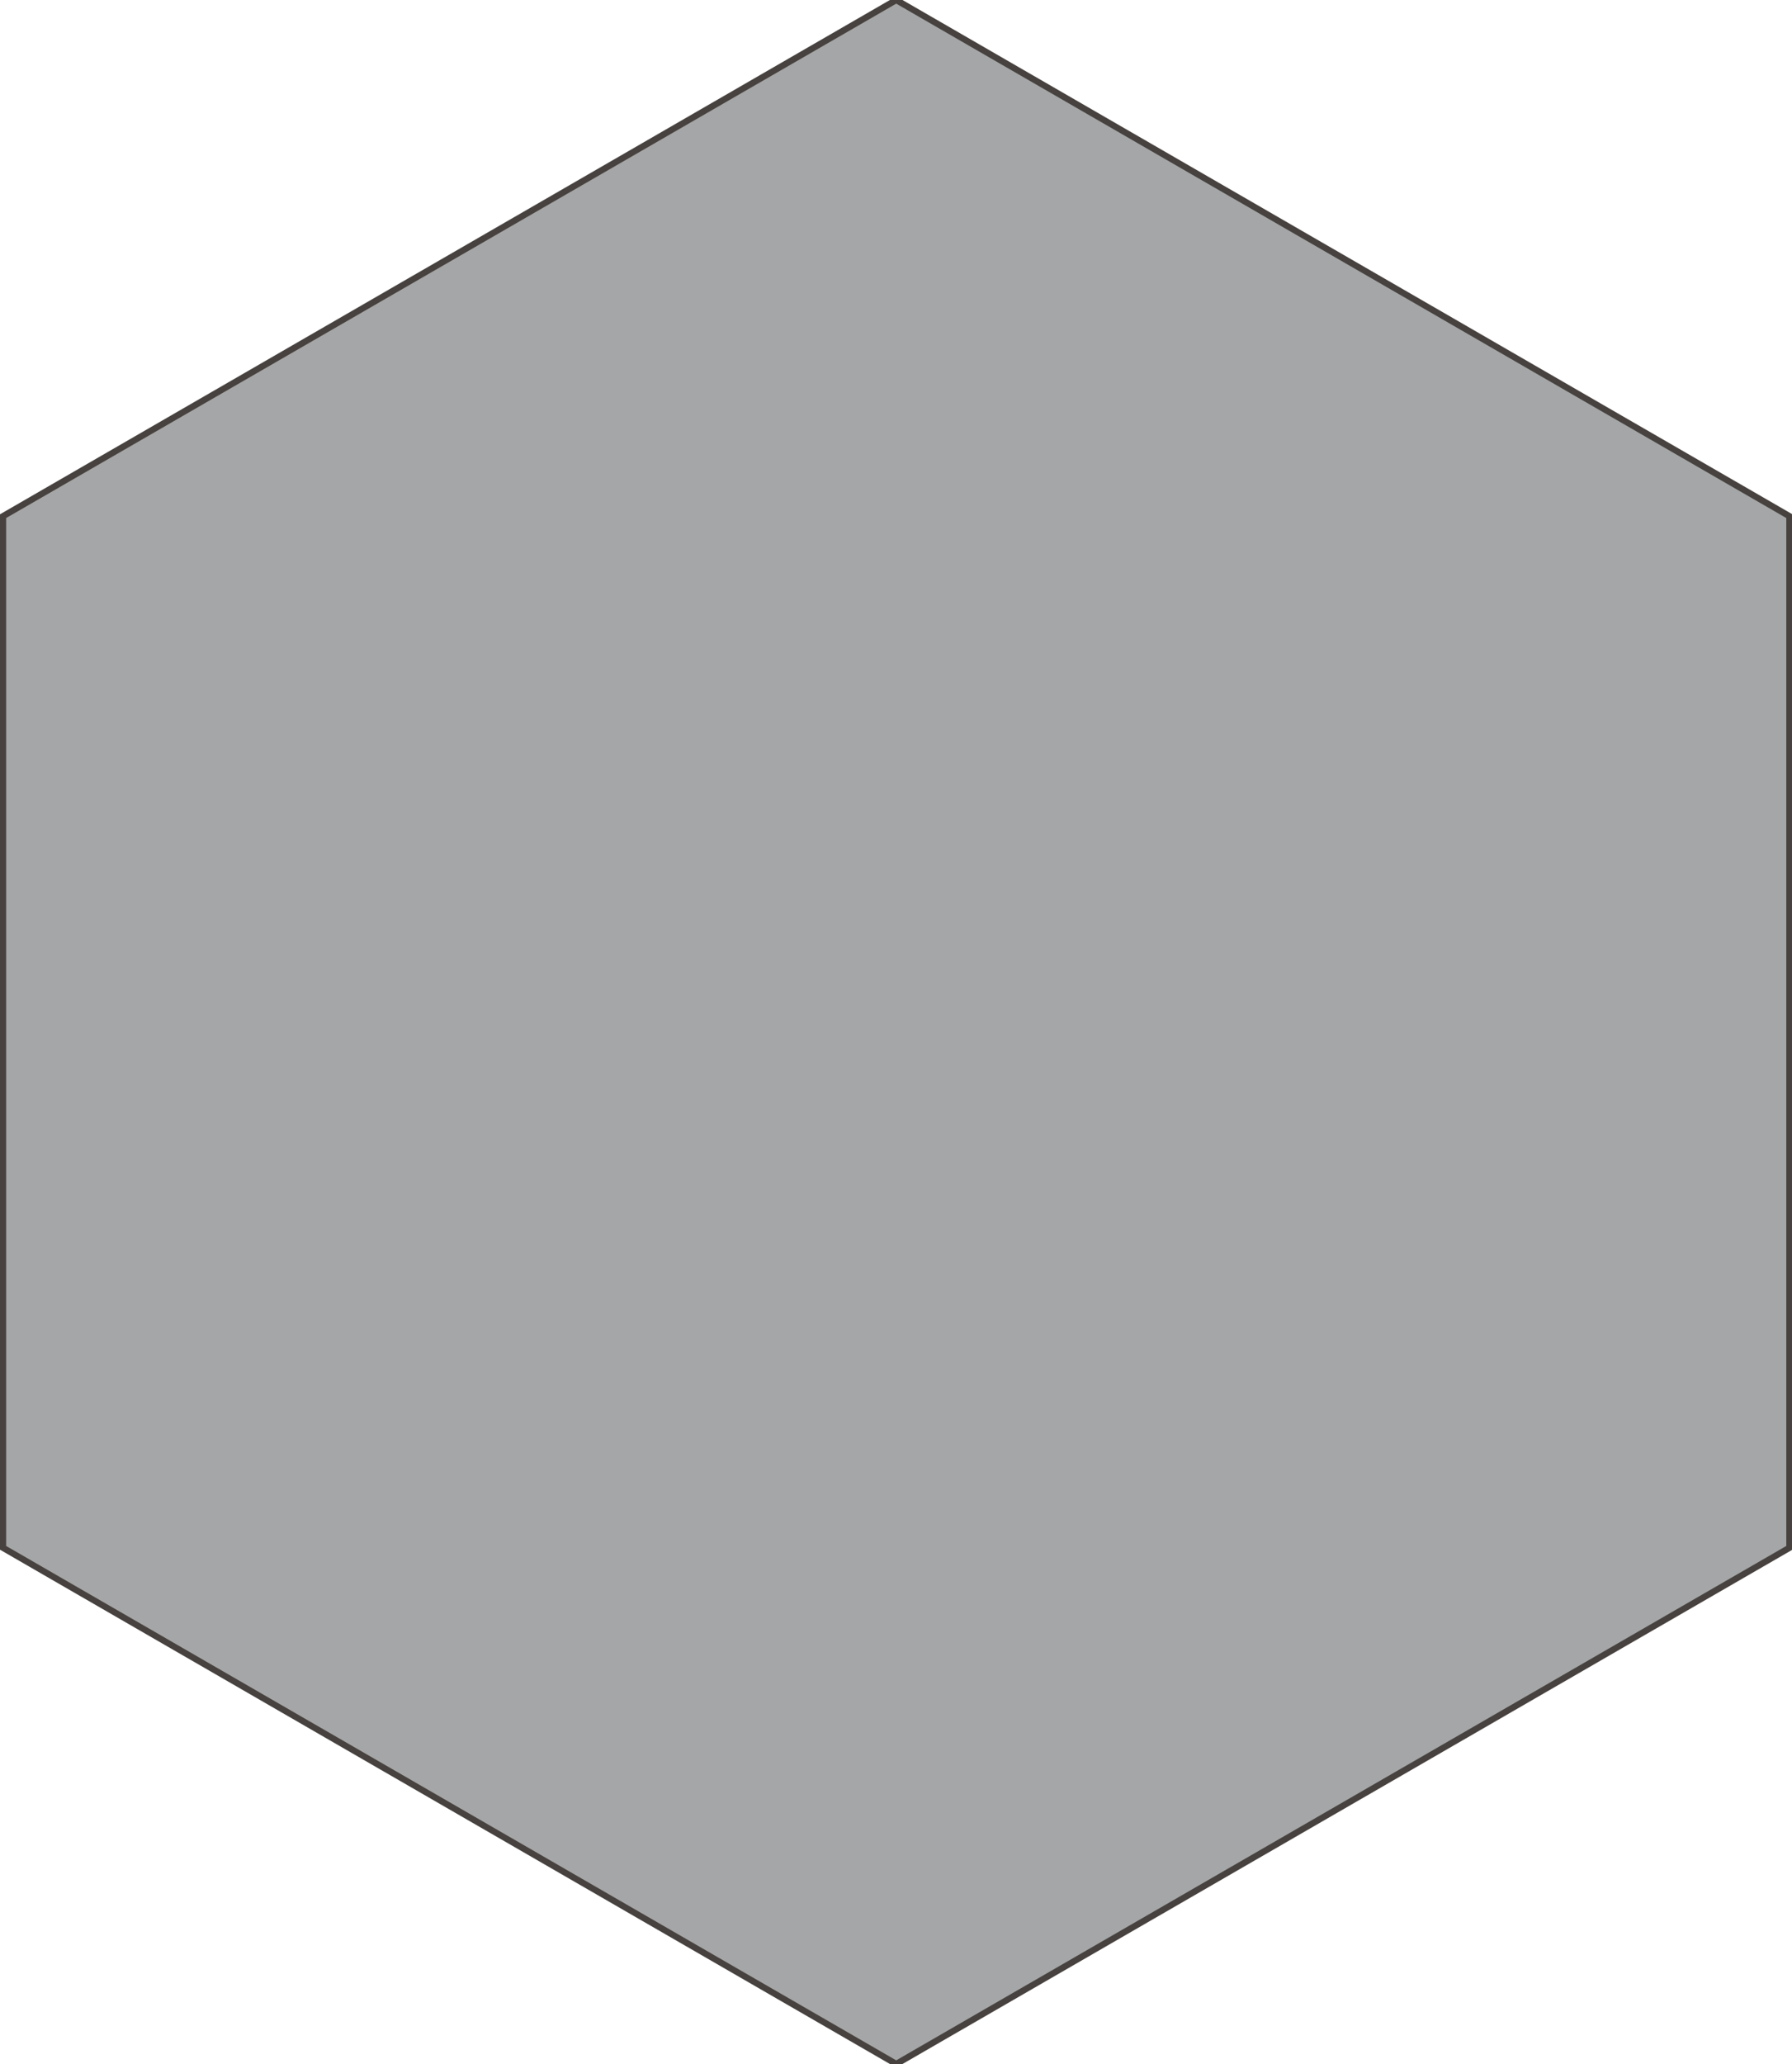 <?xml version="1.0" encoding="utf-8"?>
<!-- Generator: Adobe Illustrator 19.0.0, SVG Export Plug-In . SVG Version: 6.00 Build 0)  -->
<svg version="1.0" id="Layer_1" xmlns="http://www.w3.org/2000/svg" xmlns:xlink="http://www.w3.org/1999/xlink" x="0px" y="0px"
	 viewBox="-118.5 -42.3 421.3 485" style="enable-background:new -118.5 -42.3 421.3 485;" xml:space="preserve">
<style type="text/css">
	.st0{fill:#202123;fill-opacity:0.4;stroke:#47423F;stroke-width:1.484;}
</style>
<path class="st0" d="M302.2,321.4l-210,121.3l-210-121.3V79l210-121.3L302.2,79V321.4z"/>
</svg>

